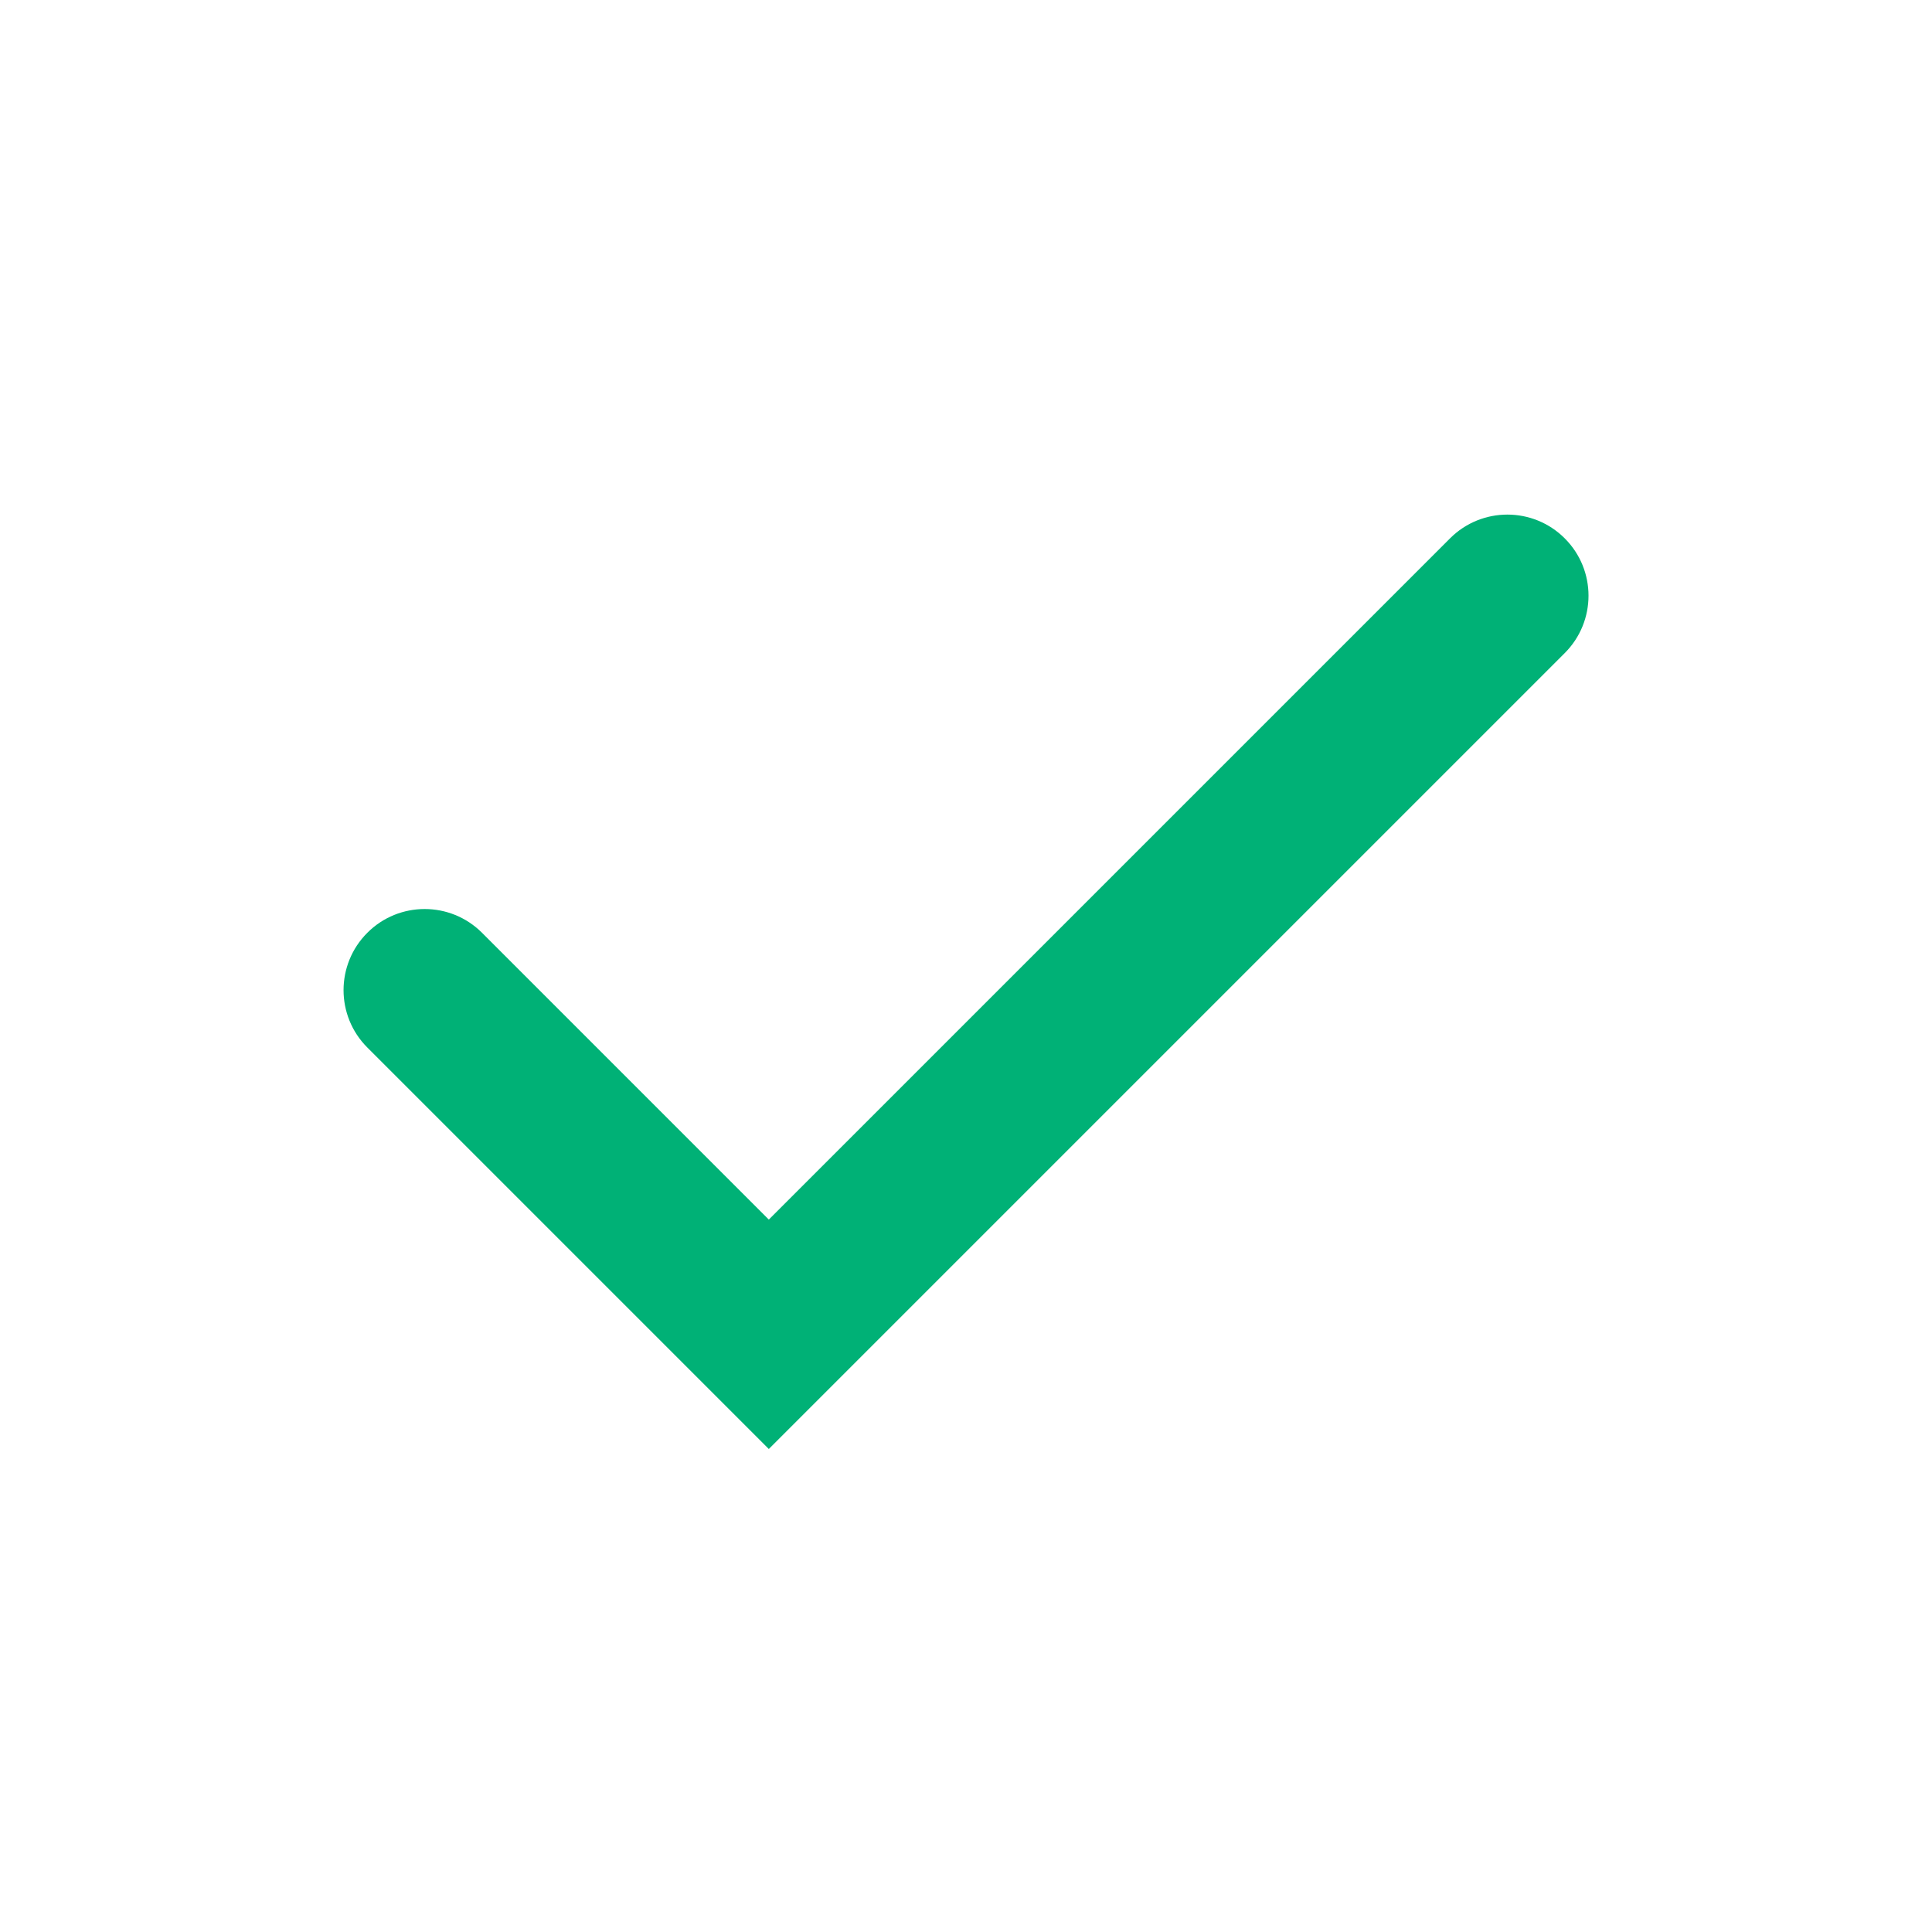 <svg width="32" height="32" viewBox="0 0 32 32" fill="none" xmlns="http://www.w3.org/2000/svg">
<mask id="mask0_95_3689" style="mask-type:alpha" maskUnits="userSpaceOnUse" x="0" y="0" width="32" height="32">
<rect width="32" height="32" fill="#D9D9D9"/>
</mask>
<g mask="url(#mask0_95_3689)">
<path d="M12.734 24L6.084 17.35C5.559 16.825 5.559 15.975 6.084 15.45C6.608 14.925 7.459 14.925 7.984 15.45L12.734 20.2L24.017 8.917C24.542 8.392 25.392 8.392 25.917 8.917C26.442 9.441 26.442 10.292 25.917 10.817L12.734 24Z" fill="#00B176"/>
</g>
</svg>

